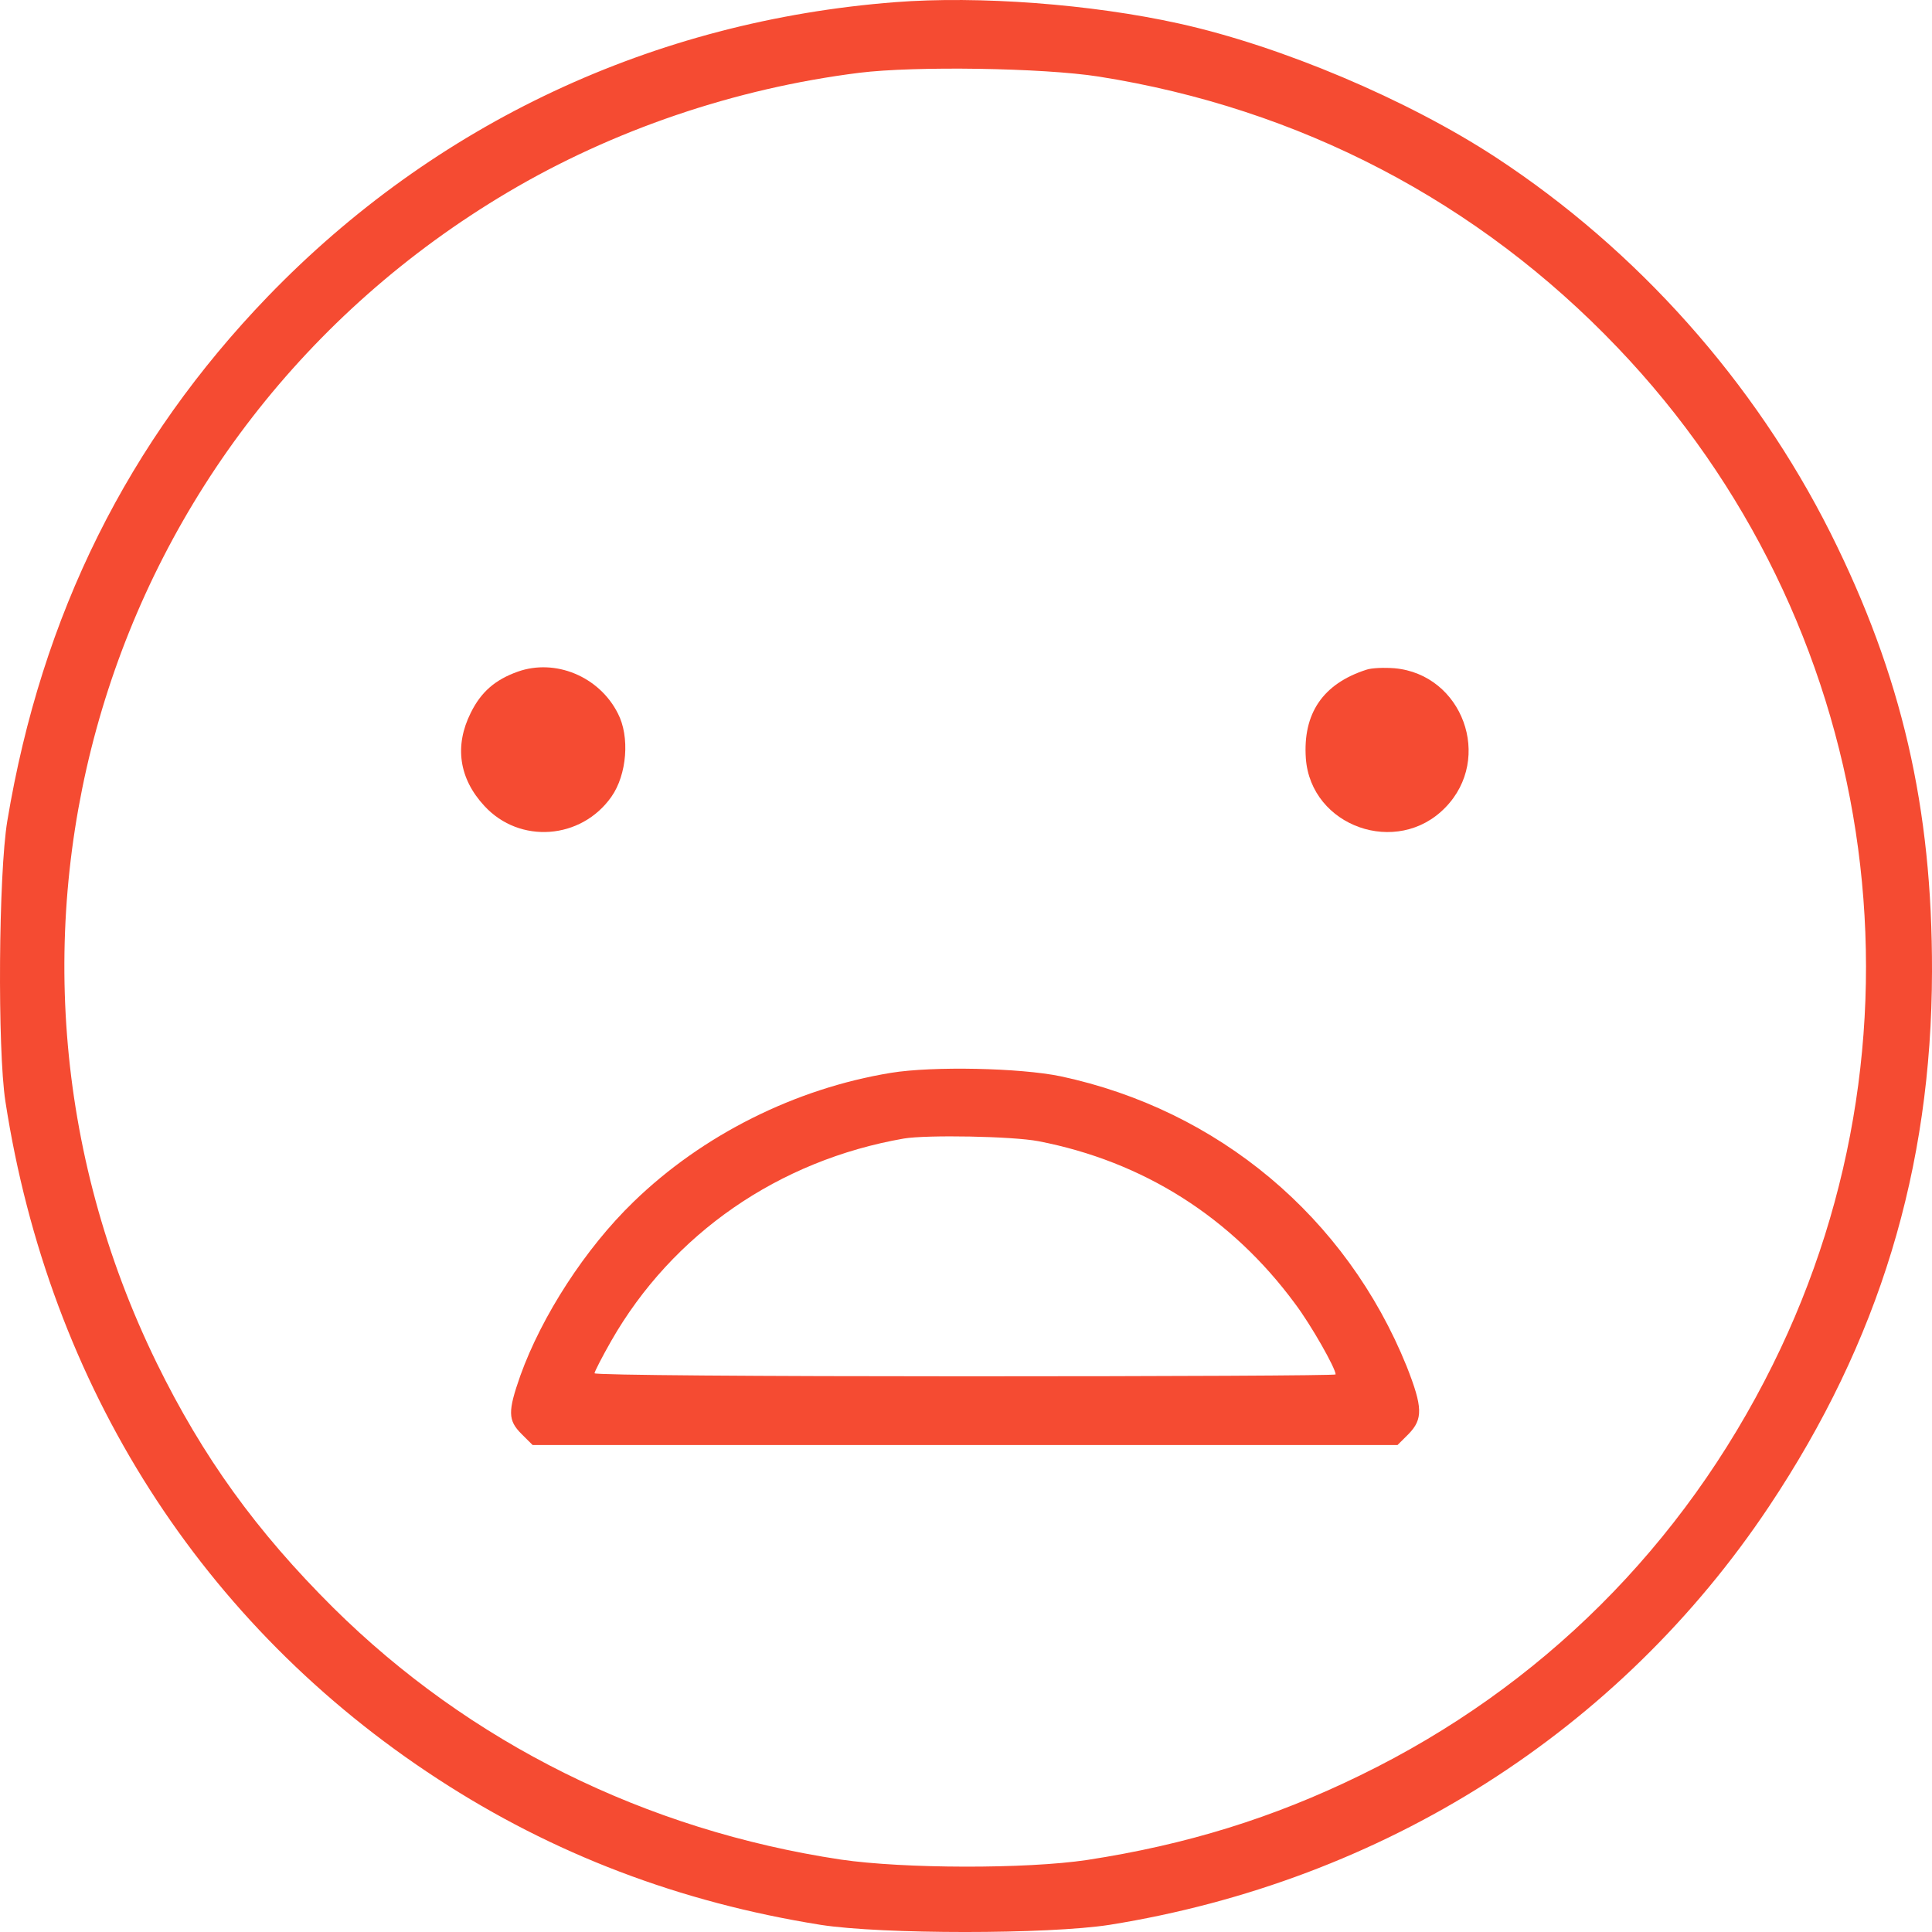 <svg width="50" height="50" viewBox="0 0 50 50" fill="none" xmlns="http://www.w3.org/2000/svg">
<path d="M23.167 0.056C16.918 0.54 11.263 3.188 6.932 7.672C3.313 11.426 1.079 15.901 0.189 21.246C-0.038 22.609 -0.068 27.163 0.14 28.506C1.277 35.876 5.232 42.07 11.332 46.041C14.318 47.987 17.59 49.232 21.239 49.815C22.83 50.062 27.121 50.062 28.713 49.815C35.802 48.679 41.912 44.796 45.788 38.978C48.626 34.72 49.99 30.255 50 25.148C50.01 20.9 49.219 17.482 47.37 13.787C45.403 9.875 42.377 6.477 38.719 4.077C36.425 2.575 33.153 1.192 30.513 0.609C28.239 0.105 25.332 -0.112 23.167 0.056ZM28.436 1.982C33.627 2.802 38.254 5.213 41.863 8.996C48.606 16.049 50.217 26.58 45.877 35.323C43.554 40.005 39.876 43.67 35.209 45.942C32.945 47.049 30.71 47.74 28.14 48.135C26.558 48.373 23.384 48.363 21.763 48.126C16.71 47.365 12.152 45.103 8.623 41.606C6.636 39.63 5.251 37.713 4.055 35.273C-1.304 24.308 2.621 11.209 13.141 4.976C15.86 3.365 19.014 2.289 22.237 1.884C23.671 1.706 26.993 1.755 28.436 1.982Z" fill="#F54B32"/>
<path d="M13.398 17.383C12.815 17.591 12.449 17.907 12.182 18.45C11.757 19.3 11.876 20.149 12.538 20.86C13.448 21.848 15.04 21.73 15.821 20.623C16.226 20.05 16.305 19.063 15.989 18.46C15.504 17.502 14.367 17.038 13.398 17.383Z" fill="#F54B32"/>
<path d="M35.357 17.334C34.23 17.699 33.716 18.47 33.795 19.625C33.923 21.394 36.158 22.184 37.404 20.9C38.65 19.625 37.849 17.452 36.089 17.294C35.822 17.274 35.496 17.284 35.357 17.334Z" fill="#F54B32"/>
<path d="M23.058 27.765C20.576 28.171 18.174 29.376 16.394 31.105C15.148 32.31 14.021 34.058 13.467 35.599C13.141 36.528 13.141 36.755 13.497 37.111L13.784 37.397H24.976H36.168L36.455 37.111C36.83 36.725 36.821 36.419 36.405 35.362C34.843 31.5 31.531 28.724 27.448 27.854C26.4 27.637 24.145 27.588 23.058 27.765ZM26.874 29.534C29.583 30.057 31.867 31.5 33.518 33.742C33.934 34.295 34.566 35.412 34.566 35.57C34.566 35.599 30.256 35.619 24.976 35.619C19.706 35.619 15.386 35.589 15.386 35.54C15.386 35.501 15.583 35.115 15.82 34.7C17.402 31.934 20.151 30.028 23.394 29.465C23.987 29.366 26.202 29.405 26.874 29.534Z" fill="#F54B32"/>
</svg>
